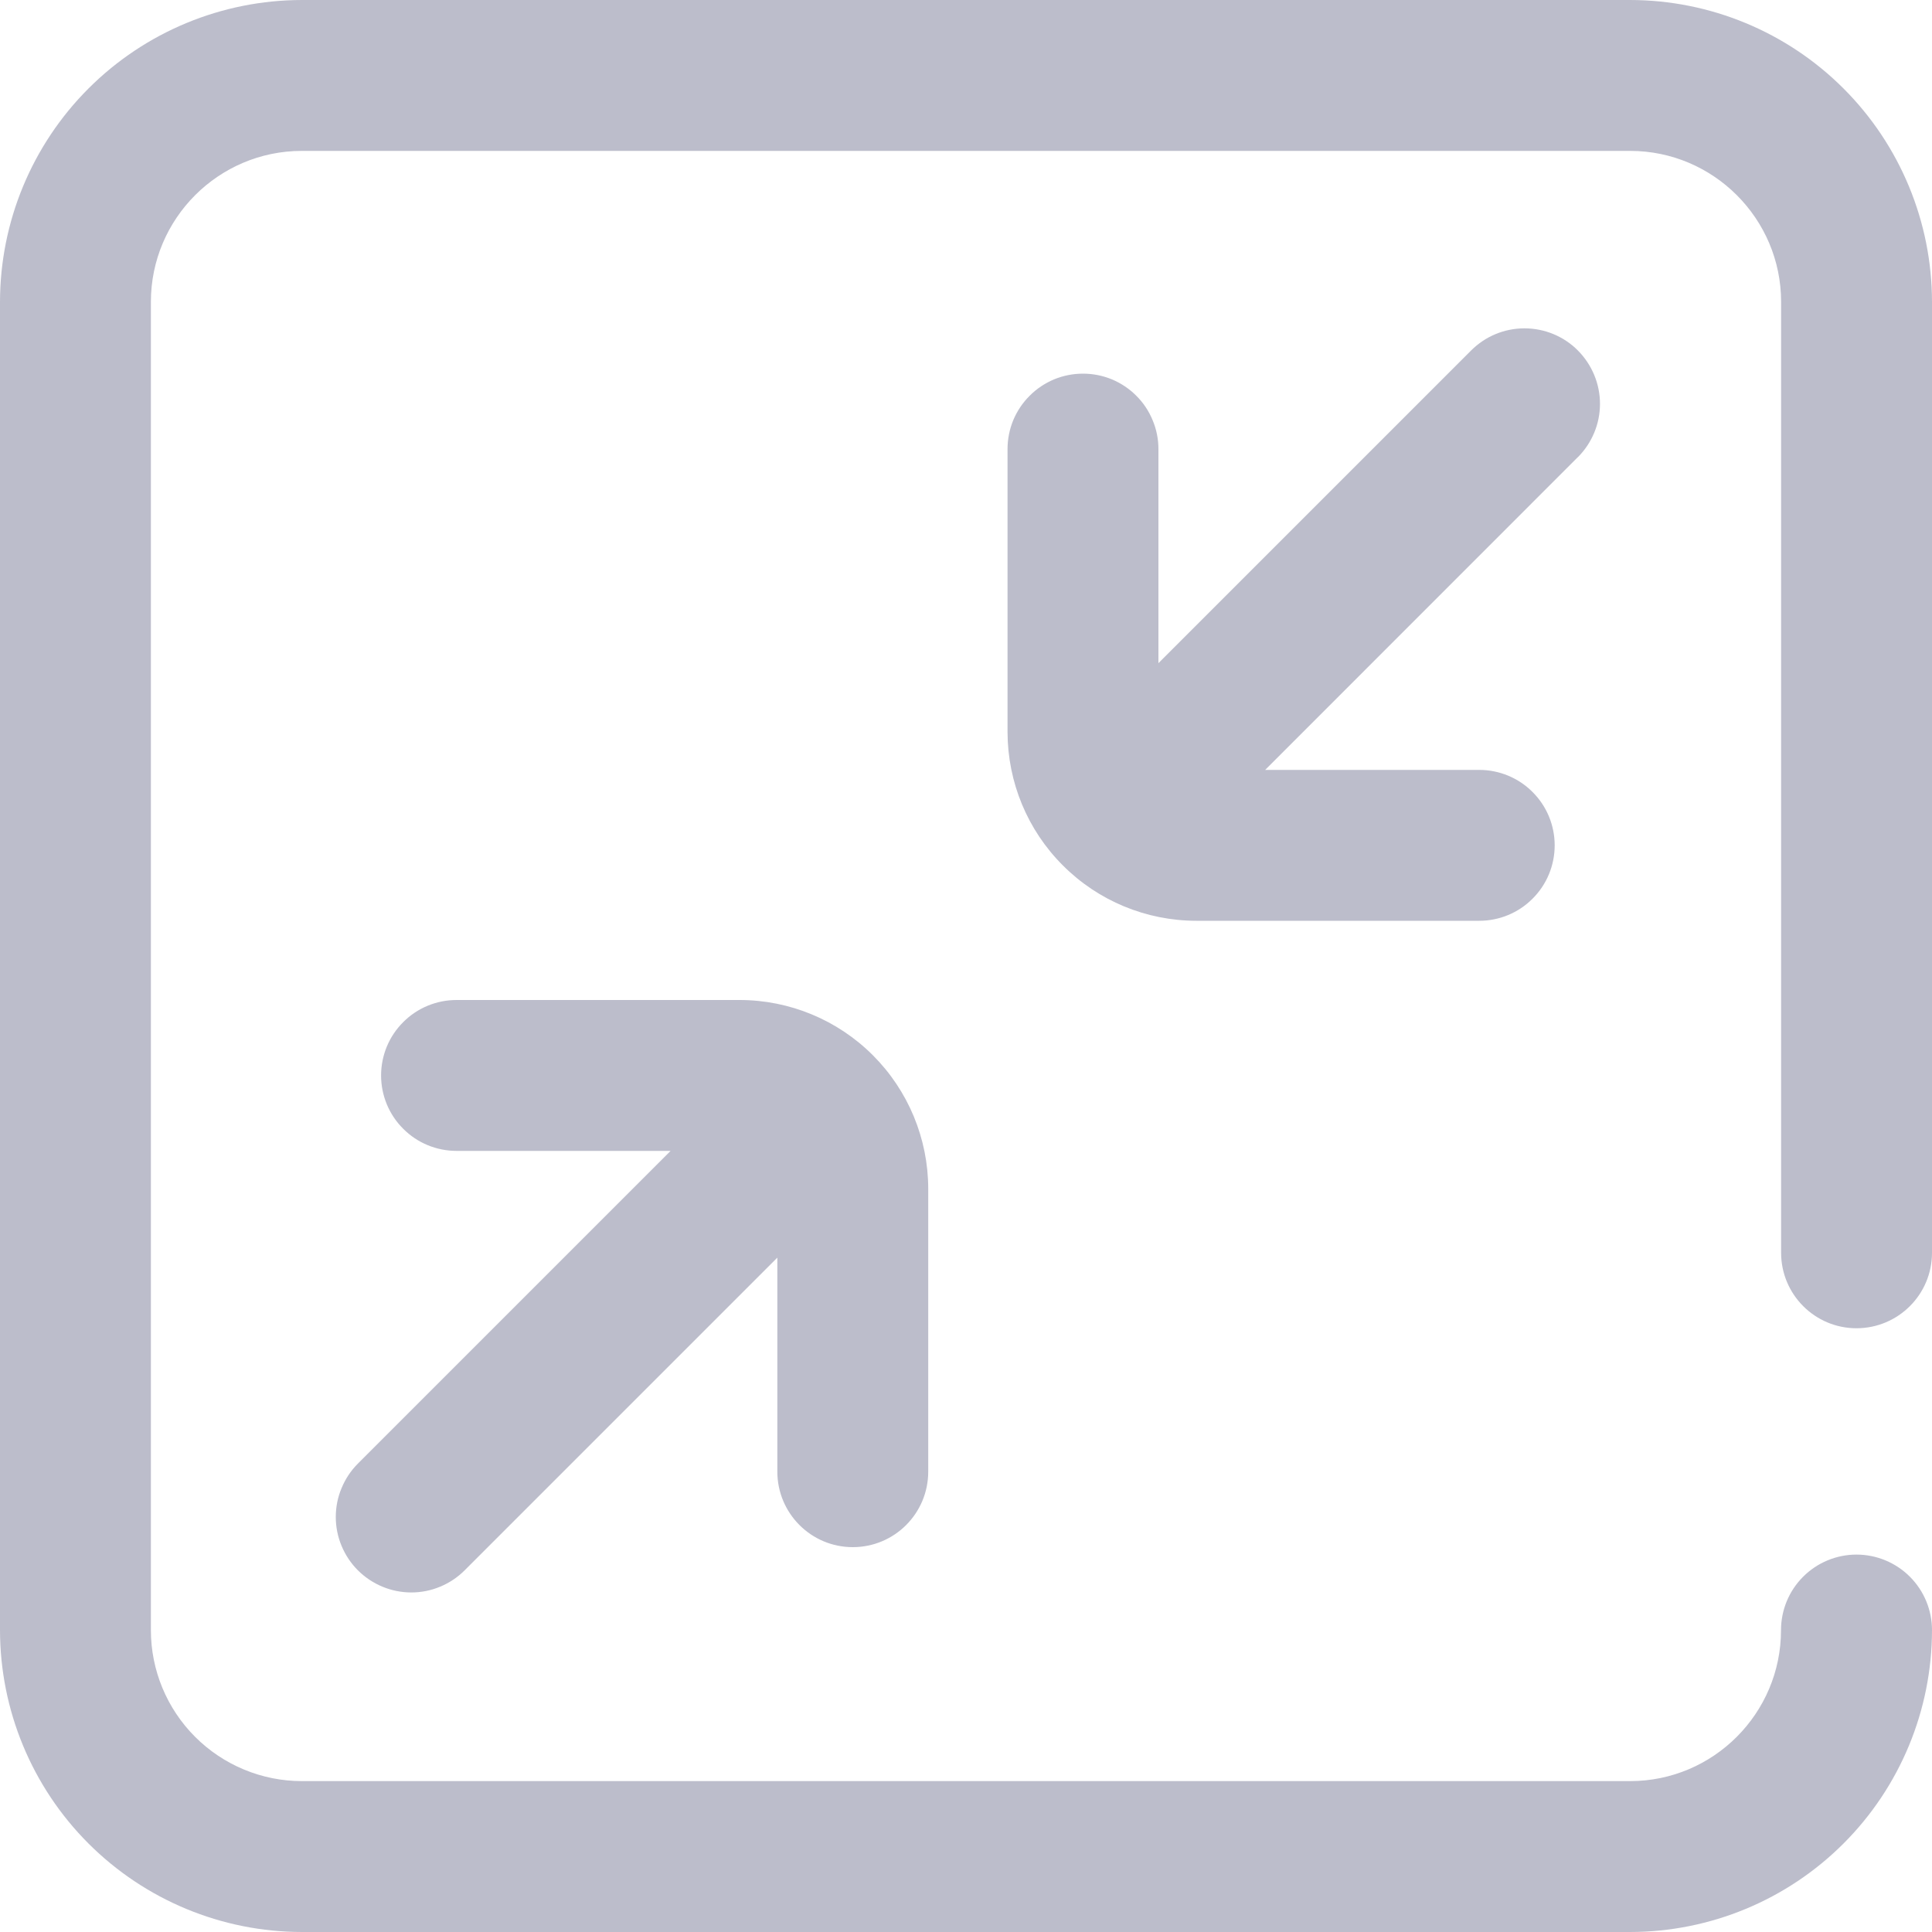 <?xml version="1.0" encoding="UTF-8"?> <svg xmlns="http://www.w3.org/2000/svg" width="20" height="20" viewBox="0 0 20 20" fill="none"> <path d="M16.334 4.732L13.097 7.97H15.313C15.52 7.97 15.719 8.052 15.865 8.199C16.012 8.345 16.094 8.544 16.094 8.751C16.094 8.958 16.012 9.157 15.865 9.303C15.719 9.45 15.52 9.532 15.313 9.532H12.383C11.865 9.531 11.369 9.326 11.003 8.959C10.636 8.593 10.431 8.097 10.43 7.579V4.649C10.43 4.546 10.45 4.445 10.489 4.35C10.529 4.255 10.586 4.169 10.659 4.097C10.731 4.024 10.817 3.967 10.912 3.927C11.007 3.888 11.108 3.868 11.211 3.868C11.314 3.868 11.415 3.888 11.51 3.927C11.605 3.967 11.691 4.024 11.763 4.097C11.836 4.169 11.893 4.255 11.932 4.35C11.972 4.445 11.992 4.546 11.992 4.649V6.865L15.229 3.628C15.376 3.481 15.574 3.399 15.781 3.399C15.989 3.399 16.188 3.481 16.334 3.628C16.48 3.775 16.563 3.973 16.563 4.181C16.563 4.388 16.48 4.586 16.334 4.733V4.732ZM8.828 16.016C9.26 16.016 9.609 15.666 9.609 15.234V12.304C9.608 11.786 9.402 11.29 9.036 10.924C8.67 10.558 8.174 10.352 7.656 10.352H4.726C4.519 10.352 4.32 10.434 4.174 10.581C4.027 10.727 3.945 10.926 3.945 11.133C3.945 11.34 4.027 11.539 4.174 11.685C4.32 11.832 4.519 11.914 4.726 11.914H6.942L3.705 15.151C3.632 15.224 3.575 15.31 3.536 15.405C3.496 15.499 3.476 15.601 3.476 15.704C3.476 15.806 3.496 15.908 3.536 16.003C3.575 16.097 3.632 16.183 3.705 16.256C3.852 16.402 4.05 16.485 4.258 16.485C4.36 16.485 4.462 16.465 4.557 16.425C4.651 16.386 4.737 16.329 4.81 16.256L8.047 13.019V15.234C8.047 15.666 8.397 16.016 8.828 16.016ZM19.218 13.75C19.65 13.75 20 13.4 20 12.969V3.125C19.999 2.296 19.67 1.502 19.084 0.916C18.498 0.33 17.704 0.001 16.875 0L3.125 0C2.296 0.001 1.502 0.33 0.916 0.916C0.33 1.502 0.001 2.296 0 3.125L0 16.875C0.001 17.704 0.33 18.498 0.916 19.084C1.502 19.67 2.296 19.999 3.125 20H16.875C17.704 19.999 18.498 19.67 19.084 19.084C19.67 18.498 19.999 17.704 20 16.875C20 16.668 19.918 16.469 19.771 16.322C19.625 16.176 19.426 16.093 19.218 16.093C19.011 16.093 18.812 16.176 18.666 16.322C18.519 16.469 18.437 16.668 18.437 16.875C18.437 17.736 17.737 18.438 16.875 18.438H3.125C2.711 18.438 2.313 18.273 2.02 17.98C1.727 17.687 1.562 17.29 1.562 16.875V3.125C1.562 2.263 2.263 1.562 3.125 1.562H16.875C17.736 1.562 18.438 2.263 18.438 3.125V12.969C18.438 13.4 18.788 13.75 19.218 13.75V13.75Z" fill="#BCBDCB"></path> </svg> 